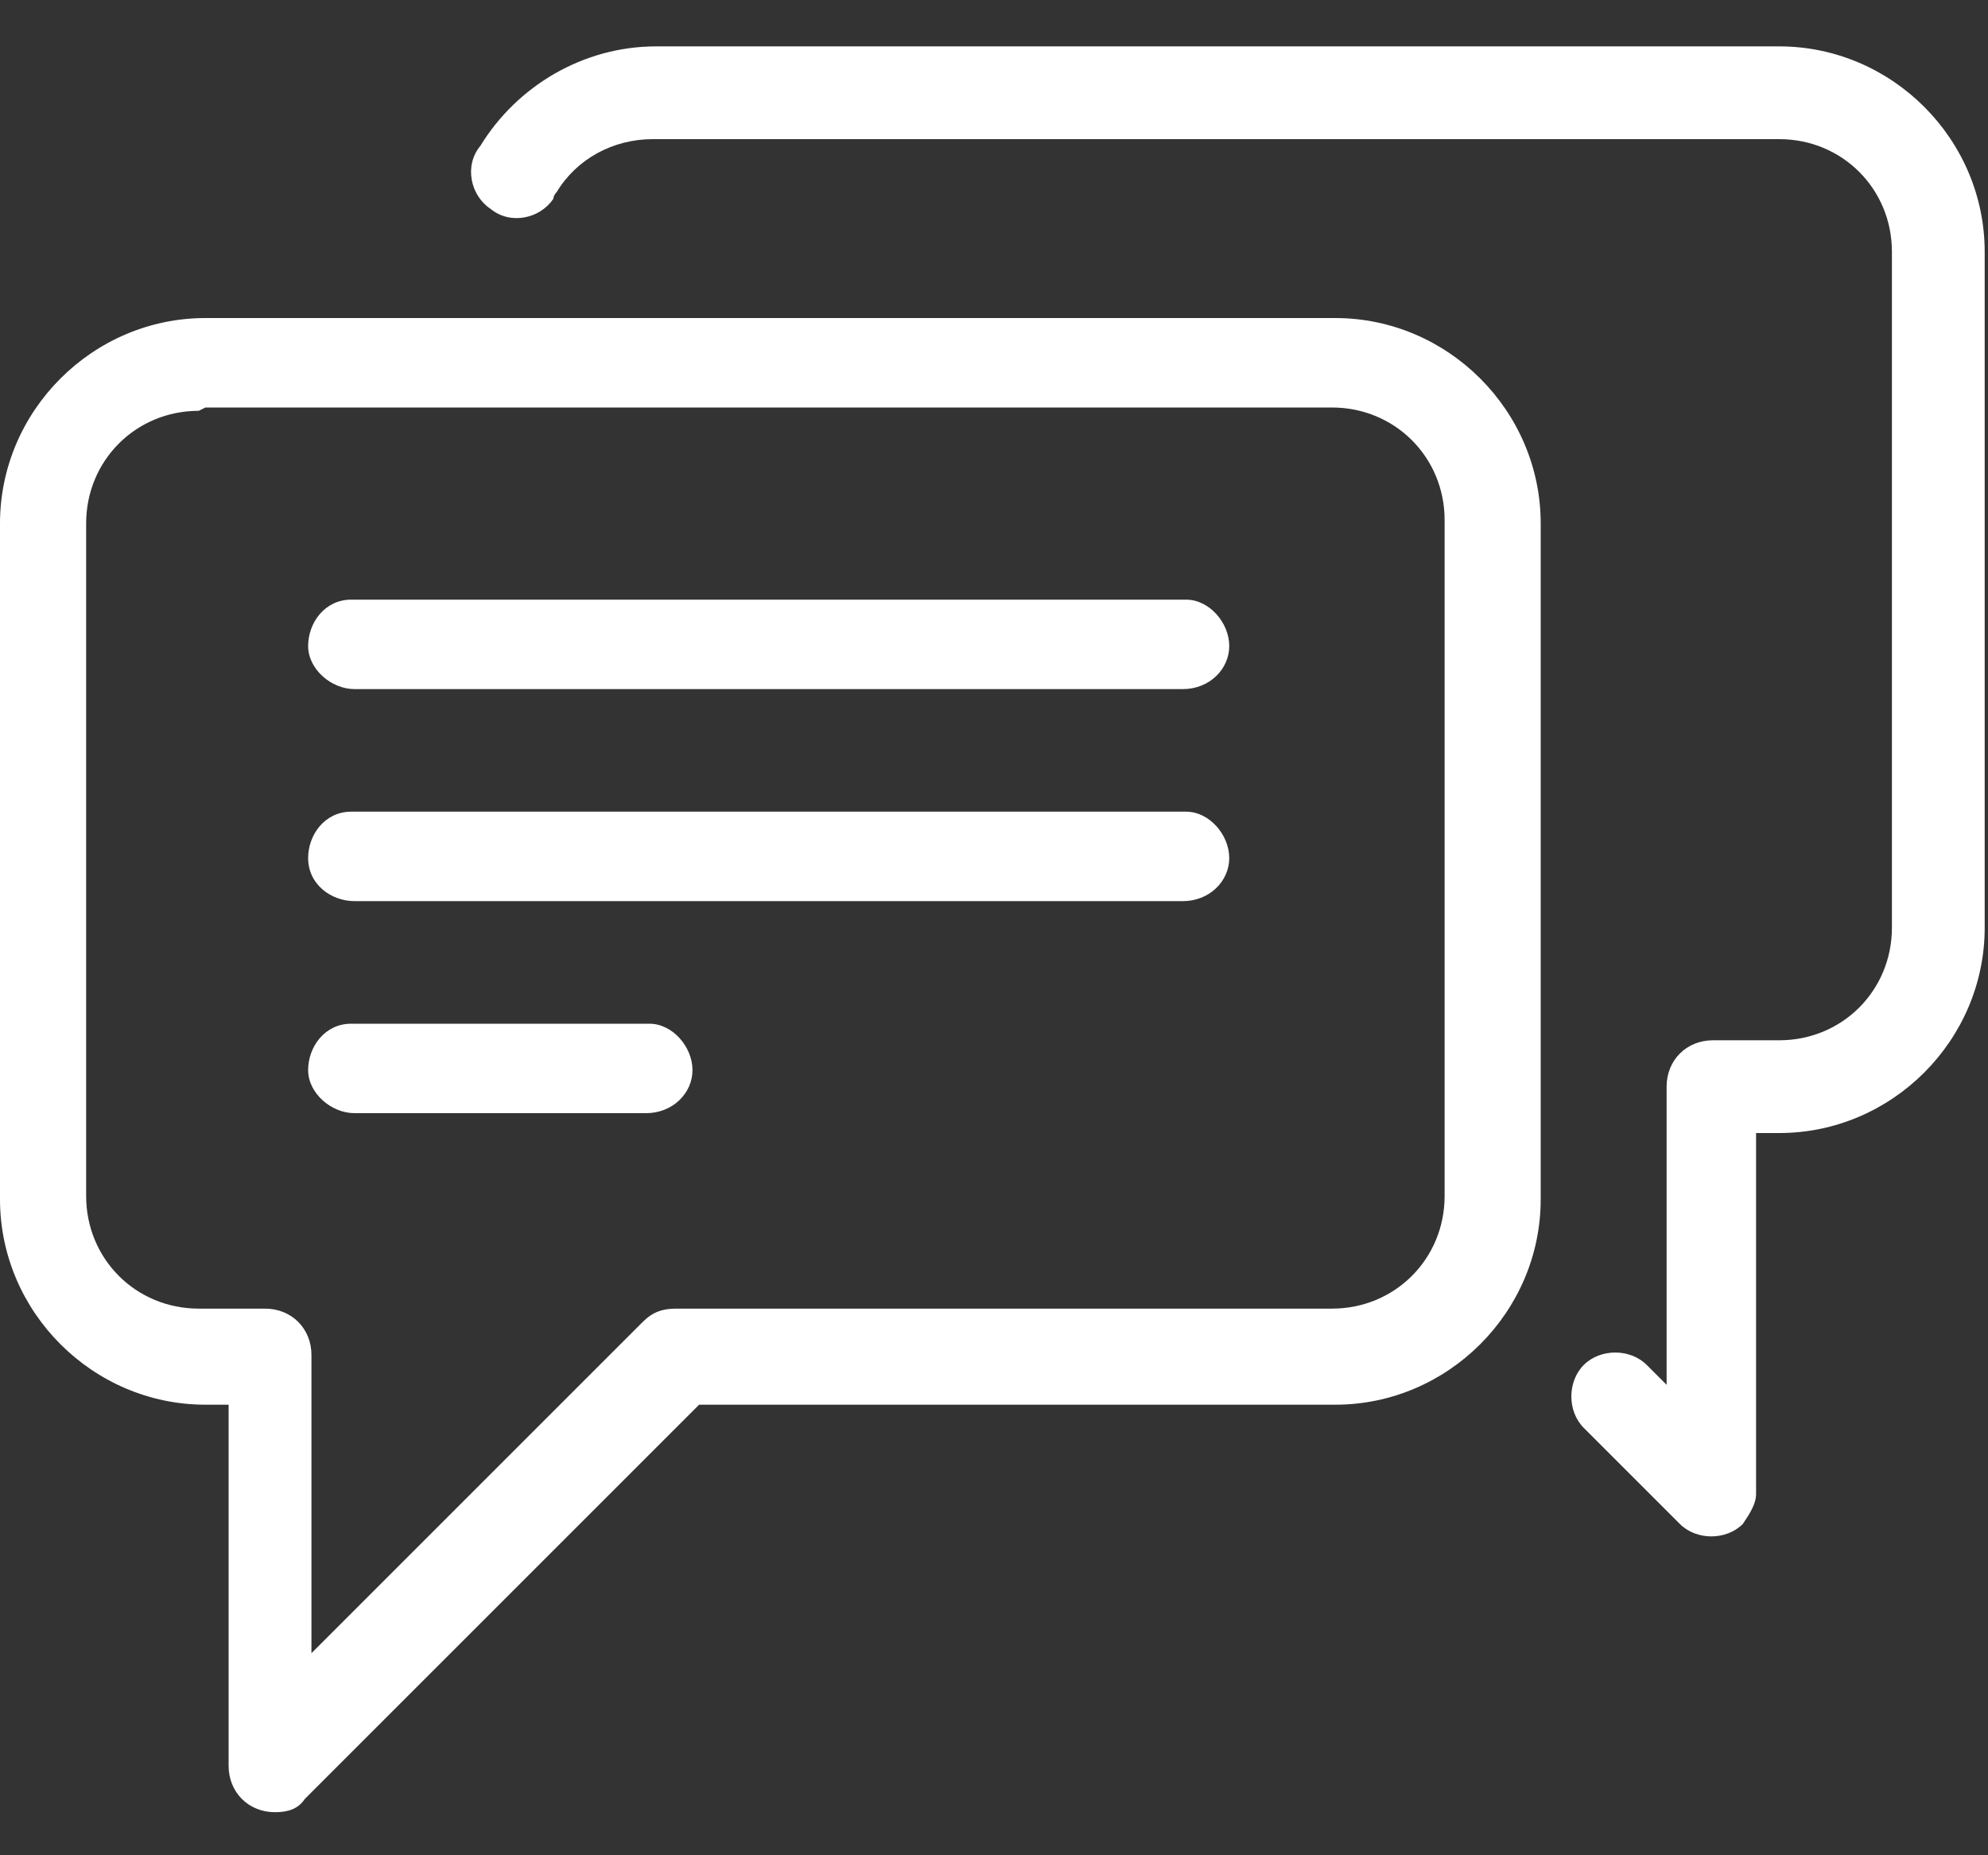 <?xml version="1.0" encoding="UTF-8"?>
<svg id="_レイヤー_1" data-name="レイヤー 1" xmlns="http://www.w3.org/2000/svg" version="1.1" viewBox="0 0 60 56">
  <rect x="0" y="0" width="60" height="56" fill="#333333" stroke="none"/>
  <defs>
    <style>
      .cls-1 {
        fill: #fff;
        stroke-width: 0px;
      }
    </style>
  </defs>
  <path class="cls-1" d="M19.8,1.4c-2.2,0-4.2,1.2-5.3,3-.5.6-.3,1.5.3,1.9.6.5,1.5.3,1.9-.3,0,0,0-.1.1-.2.6-1,1.7-1.6,2.9-1.6h34c1.9,0,3.4,1.5,3.4,3.4v20.4c0,1.9-1.5,3.4-3.4,3.4h-2c-.8,0-1.4.6-1.4,1.4v9l-.6-.6c-.5-.5-1.4-.5-1.9,0-.5.5-.5,1.4,0,1.9,0,0,0,0,0,0l2.9,2.9c.5.5,1.4.5,1.9,0,.2-.3.4-.6.4-.9v-10.9h.7c3.4,0,6.2-2.8,6.2-6.2V7.6c0-3.4-2.8-6.2-6.2-6.2H19.8ZM6.2,9.6c-3.4,0-6.2,2.8-6.2,6.2v20.4c0,3.4,2.8,6.2,6.2,6.2h.7v10.9c0,.8.6,1.4,1.4,1.4.4,0,.7-.1.9-.4l11.9-11.9h19.2c3.4,0,6.2-2.8,6.2-6.2V15.8c0-3.4-2.8-6.2-6.2-6.2H6.2ZM6.2,12.3h34c1.9,0,3.4,1.5,3.4,3.4v20.4c0,1.9-1.5,3.4-3.4,3.4h-19.8c-.4,0-.7.1-1,.4l-10,10v-9c0-.8-.6-1.4-1.4-1.4h-2c-1.9,0-3.4-1.5-3.4-3.4V15.8c0-1.9,1.5-3.4,3.4-3.4ZM10.6,18.1c-.8,0-1.3.7-1.3,1.4s.7,1.3,1.4,1.3h25c.8,0,1.4-.6,1.4-1.3s-.6-1.4-1.3-1.4c0,0,0,0,0,0H10.7s0,0-.1,0ZM10.6,24.5c-.8,0-1.3.7-1.3,1.4,0,.8.7,1.3,1.4,1.3,0,0,0,0,0,0h25c.8,0,1.4-.6,1.4-1.3s-.6-1.4-1.3-1.4c0,0,0,0,0,0H10.7s0,0-.1,0ZM10.6,30.9c-.8,0-1.3.7-1.3,1.4s.7,1.3,1.4,1.3h8.8c.8,0,1.4-.6,1.4-1.3s-.6-1.4-1.3-1.4c0,0,0,0,0,0h-8.8s0,0-.1,0Z"/>
</svg>
